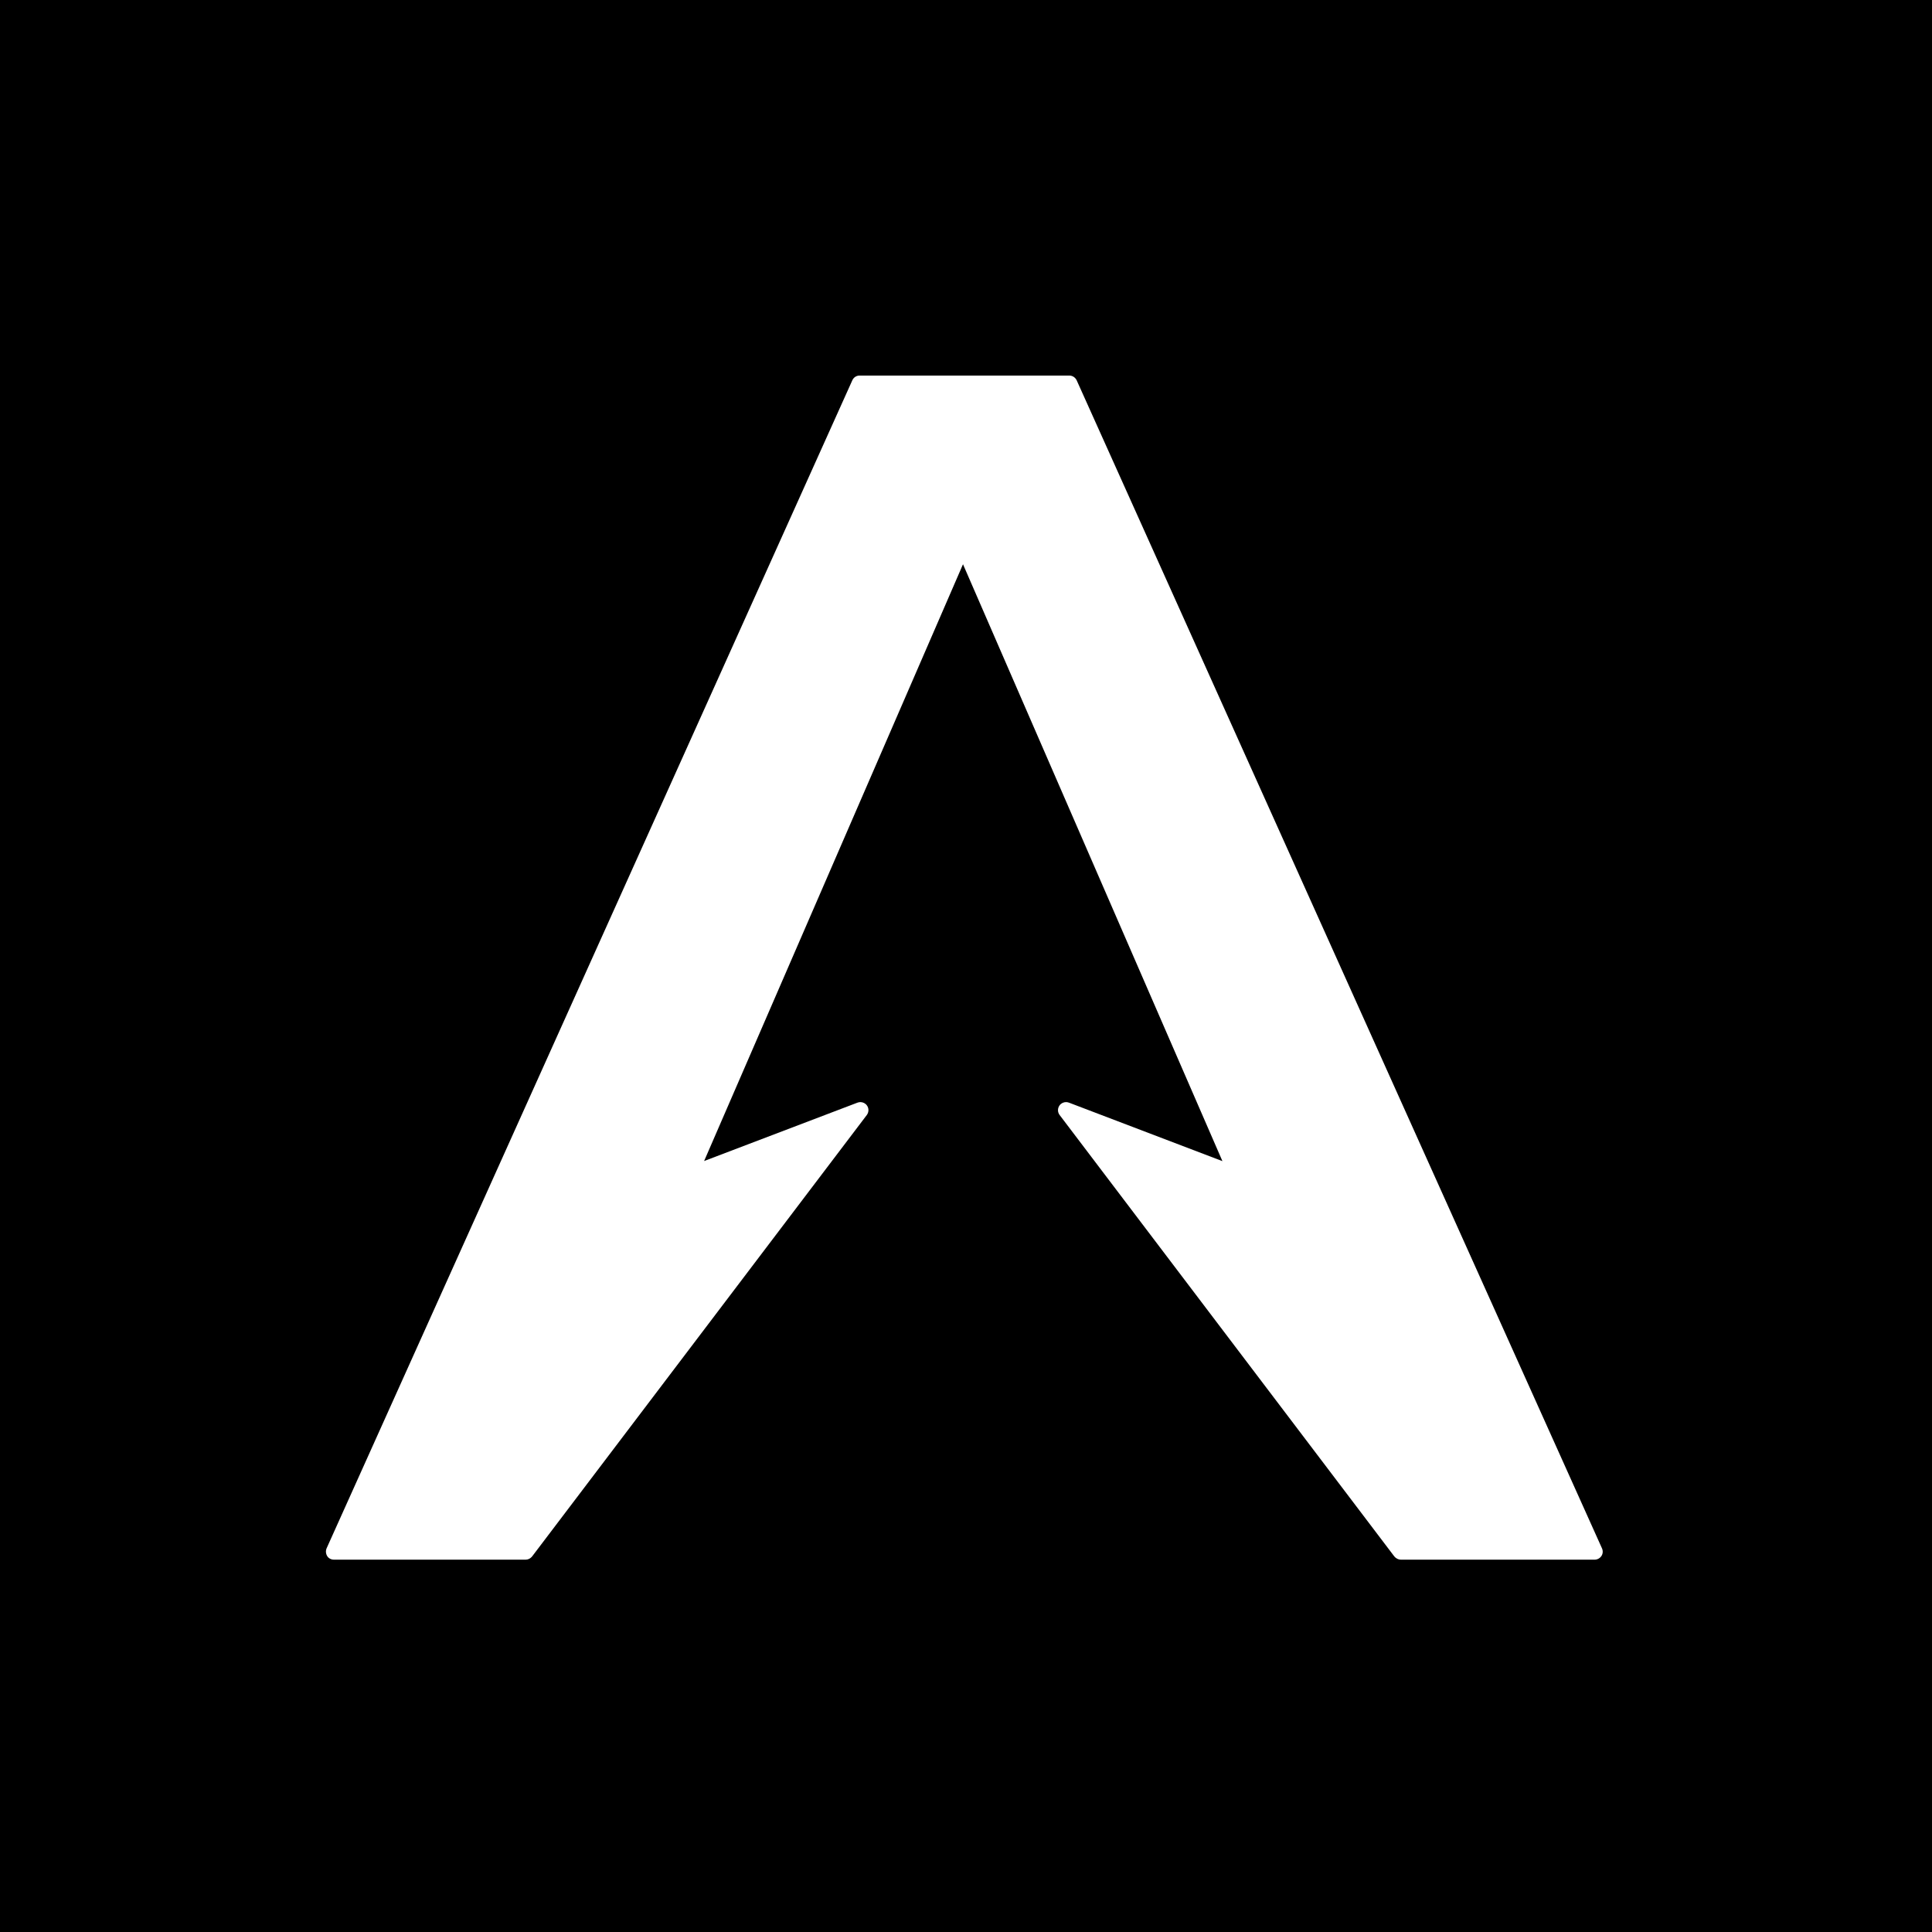 <svg xml:space="preserve" style="enable-background:new 0 0 180 180;" viewBox="0 0 180 180" y="0px" x="0px" xmlns:xlink="http://www.w3.org/1999/xlink" xmlns="http://www.w3.org/2000/svg" id="Layer_1" version="1.1">
<style type="text/css">
	.st0{fill:#FFFFFF;}
</style>
<rect height="180" width="180"></rect>
<g>
	<g>
		<path d="M130.54,144.93c-0.1,0-0.2-0.04-0.27-0.11c-0.03-0.02-0.05-0.04-0.06-0.06l-31.17-41.11
			c-0.1-0.13-0.1-0.32,0-0.45c0.07-0.1,0.18-0.15,0.3-0.15c0.04,0,0.09,0.01,0.13,0.02l15.13,5.76L89.74,51.61l-24.82,57.21
			l15.12-5.76c0.04-0.02,0.09-0.02,0.13-0.02c0.12,0,0.23,0.05,0.3,0.15c0.1,0.13,0.1,0.32,0,0.45L49.3,144.76
			c-0.02,0.03-0.05,0.06-0.09,0.08c-0.07,0.06-0.15,0.09-0.24,0.09H31.12c-0.13,0-0.25-0.06-0.31-0.17
			c-0.07-0.11-0.08-0.24-0.03-0.36L79.75,35.58c0.06-0.13,0.19-0.22,0.34-0.22h19.53c0.15,0,0.28,0.09,0.34,0.22l48.97,108.82
			c0.05,0.12,0.04,0.25-0.03,0.36c-0.07,0.11-0.19,0.17-0.31,0.17H130.54z" class="st0"></path>
		<g>
			<path d="M99.62,35.74l48.97,108.82h-18.05l0-0.01l-0.03-0.01l-31.17-41.11l15.94,6.07l0.02,0.01L89.74,50.67
				l-25.52,58.82l0.01-0.01l15.94-6.07L49,144.53l-0.02,0.01l-0.01,0.01H31.12L80.09,35.74H99.62 M99.62,34.99H80.09
				c-0.3,0-0.56,0.17-0.68,0.44L30.43,144.25c-0.1,0.23-0.08,0.5,0.05,0.72s0.38,0.34,0.63,0.34h17.86c0.21,0,0.41-0.09,0.55-0.24
				c0.03-0.03,0.05-0.05,0.07-0.08l31.17-41.11c0.2-0.27,0.2-0.64,0-0.9c-0.14-0.19-0.37-0.3-0.6-0.3c-0.09,0-0.18,0.02-0.27,0.05
				l-14.29,5.44l24.12-55.6l24.17,55.61l-14.3-5.45c-0.09-0.03-0.18-0.05-0.27-0.05c-0.23,0-0.46,0.11-0.6,0.3
				c-0.2,0.27-0.2,0.64,0,0.9l31.17,41.11c0.06,0.08,0.13,0.14,0.21,0.19c0.12,0.08,0.27,0.13,0.42,0.13h18.05
				c0.25,0,0.49-0.13,0.63-0.34s0.16-0.48,0.05-0.72L100.31,35.43C100.18,35.16,99.92,34.99,99.62,34.99L99.62,34.99z" class="st0"></path>
		</g>
	</g>
</g>
</svg>
